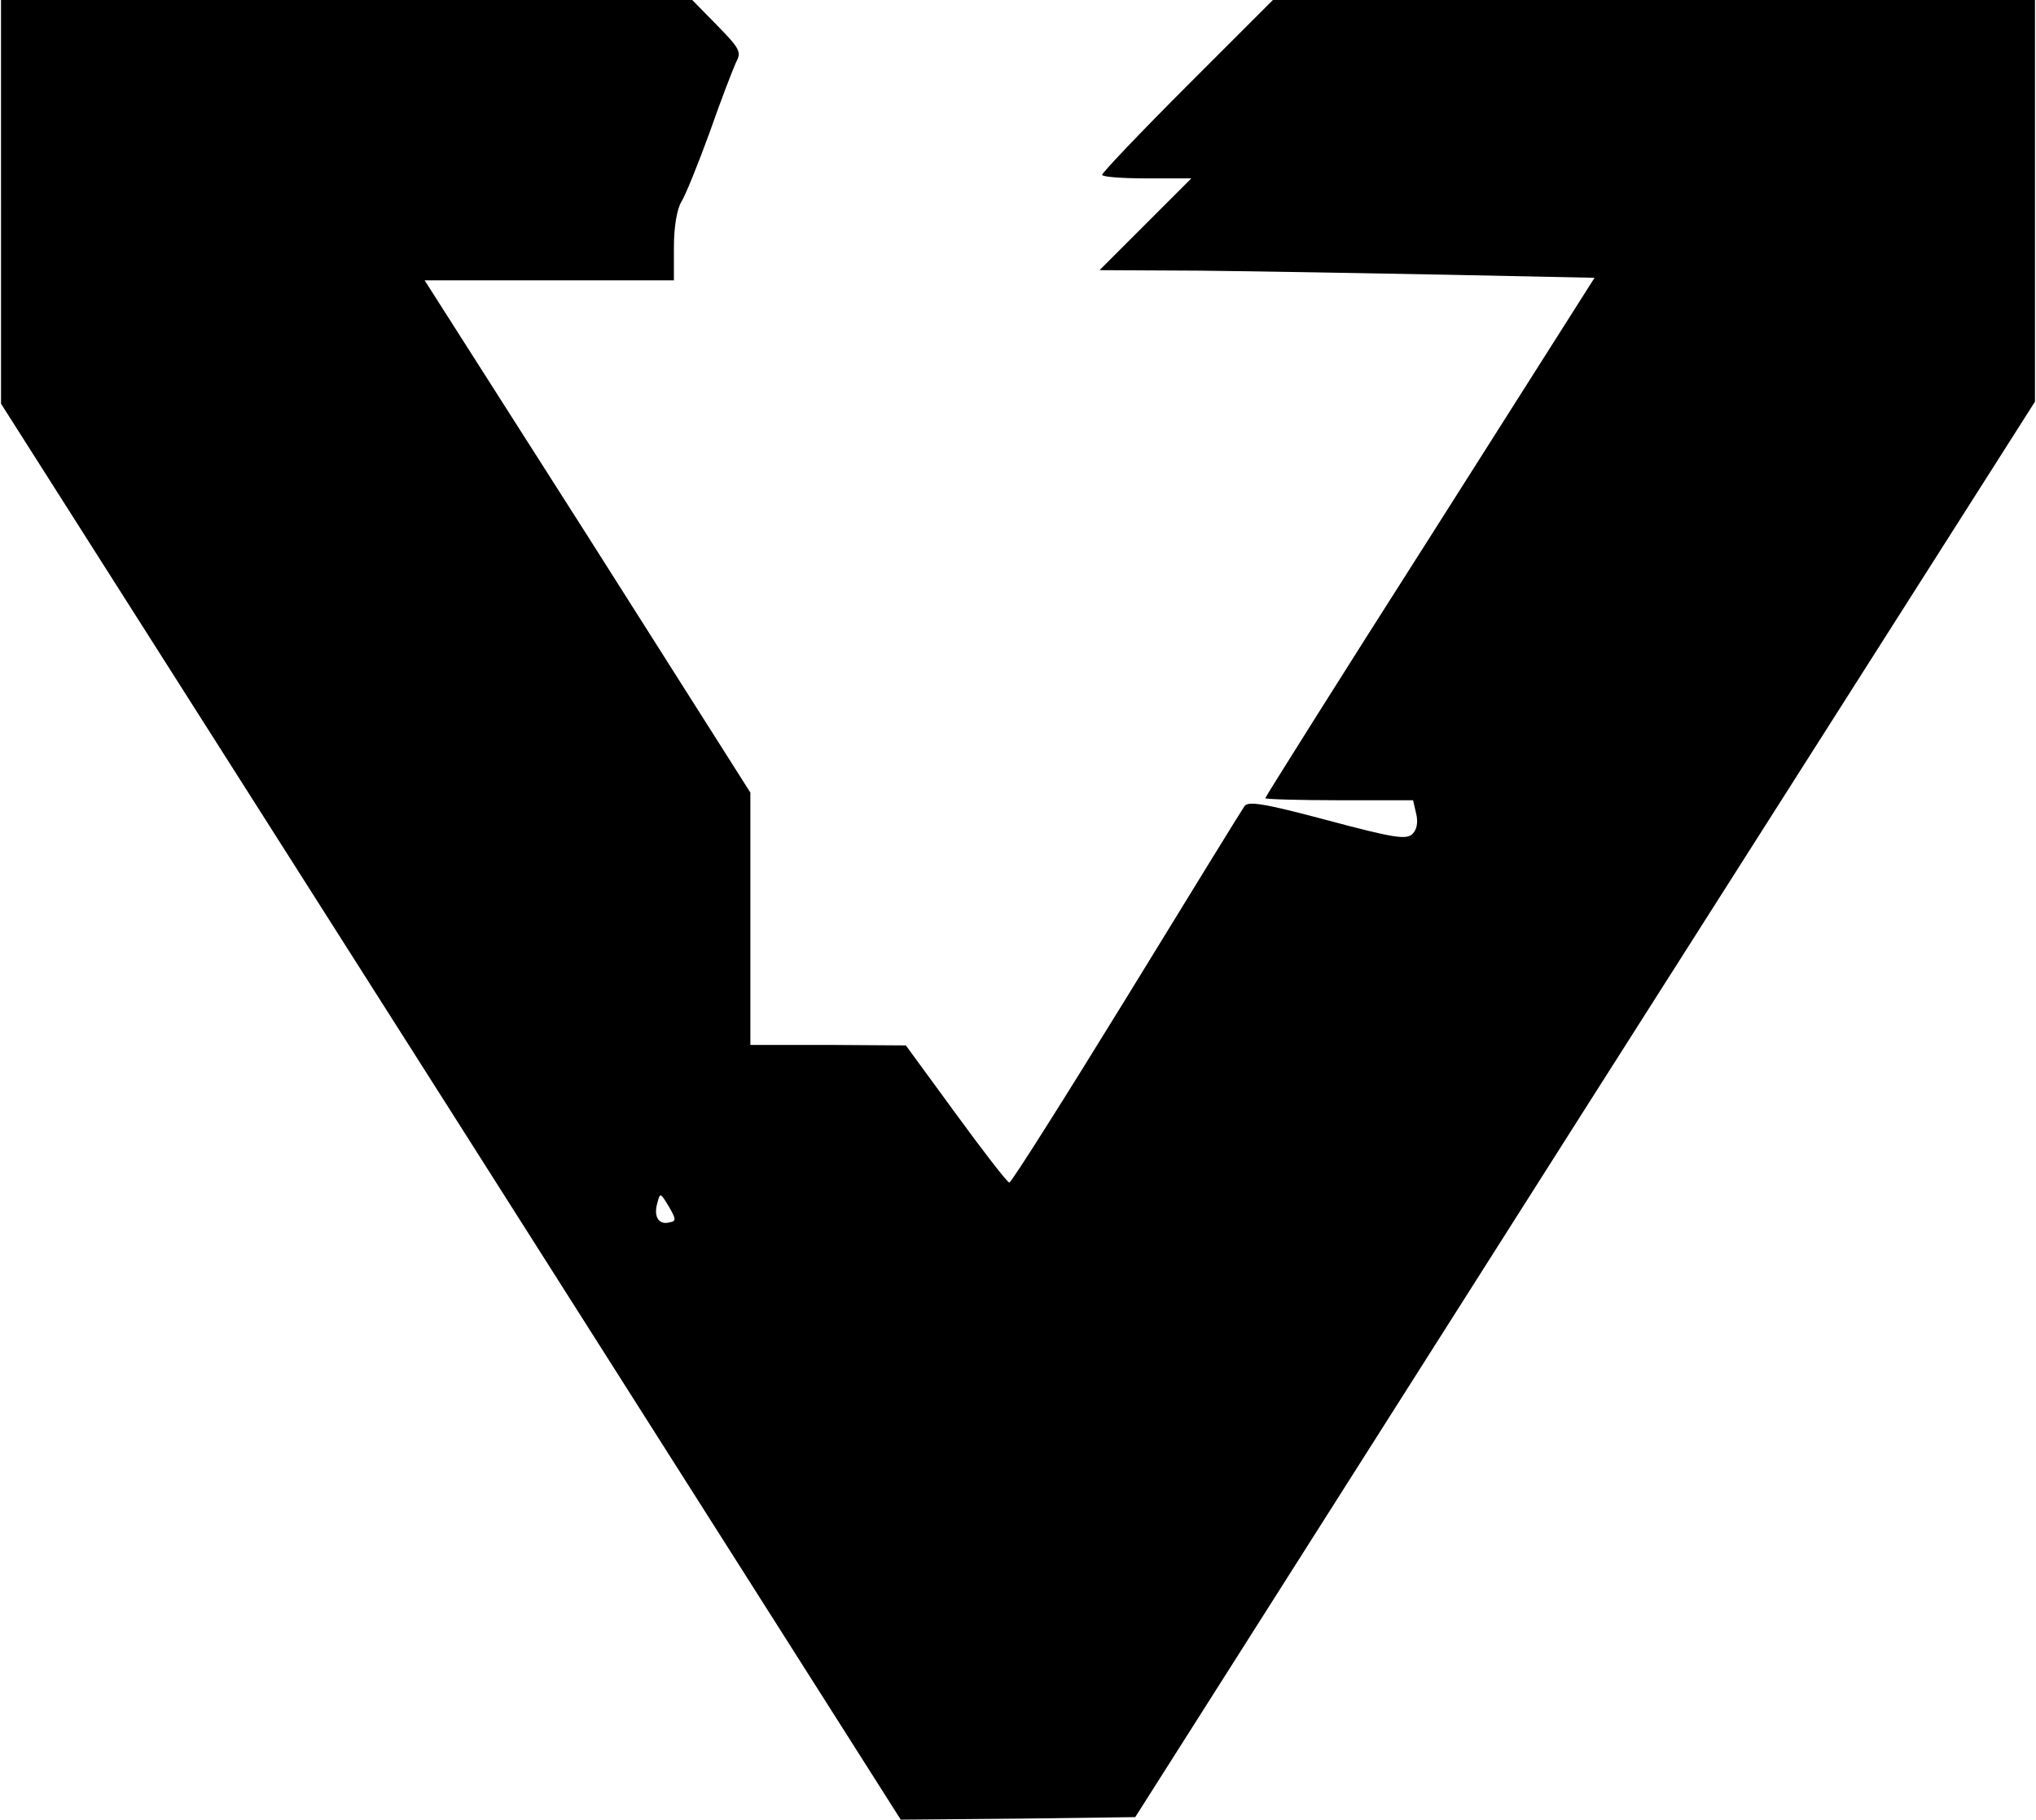 <?xml version="1.0" encoding="UTF-8" standalone="yes"?>
<svg version="1.0" xmlns="http://www.w3.org/2000/svg" width="10.55cm" height="9.43cm" viewBox="0 0 399 357" preserveAspectRatio="xMidYMid meet">
  <g transform="translate(0,357) scale(0.1,-0.1)" fill="#000000" stroke="none">
    <path d="M0 3174 l0 -396 883 -1389 882 -1389 230 2 230 3 882 1389 883 1388
0 394 0 394 -748 0 -747 0 -168 -168 c-92 -92 -167 -171 -167 -175 0 -4 39 -7
87 -7 l88 0 -90 -90 -90 -90 195 -1 c107 -1 326 -5 486 -8 l290 -6 -323 -509
c-178 -279 -323 -510 -323 -512 0 -2 65 -4 145 -4 l145 0 6 -26 c4 -16 2 -31
-7 -40 -12 -12 -37 -8 -168 27 -124 33 -155 38 -162 27 -5 -7 -109 -176 -231
-375 -123 -200 -226 -363 -230 -363 -4 0 -51 61 -105 135 l-98 134 -152 1
-153 0 0 248 0 247 -319 503 -320 502 245 0 244 0 0 65 c0 40 6 74 14 88 8 12
33 74 56 137 22 63 46 125 52 138 11 20 7 27 -37 72 l-49 50 -678 0 -678 0 0
-396z m1312 -2002 c-21 -6 -32 10 -25 36 6 23 6 23 23 -5 14 -24 15 -29 2 -31z"/>
  </g>
</svg>